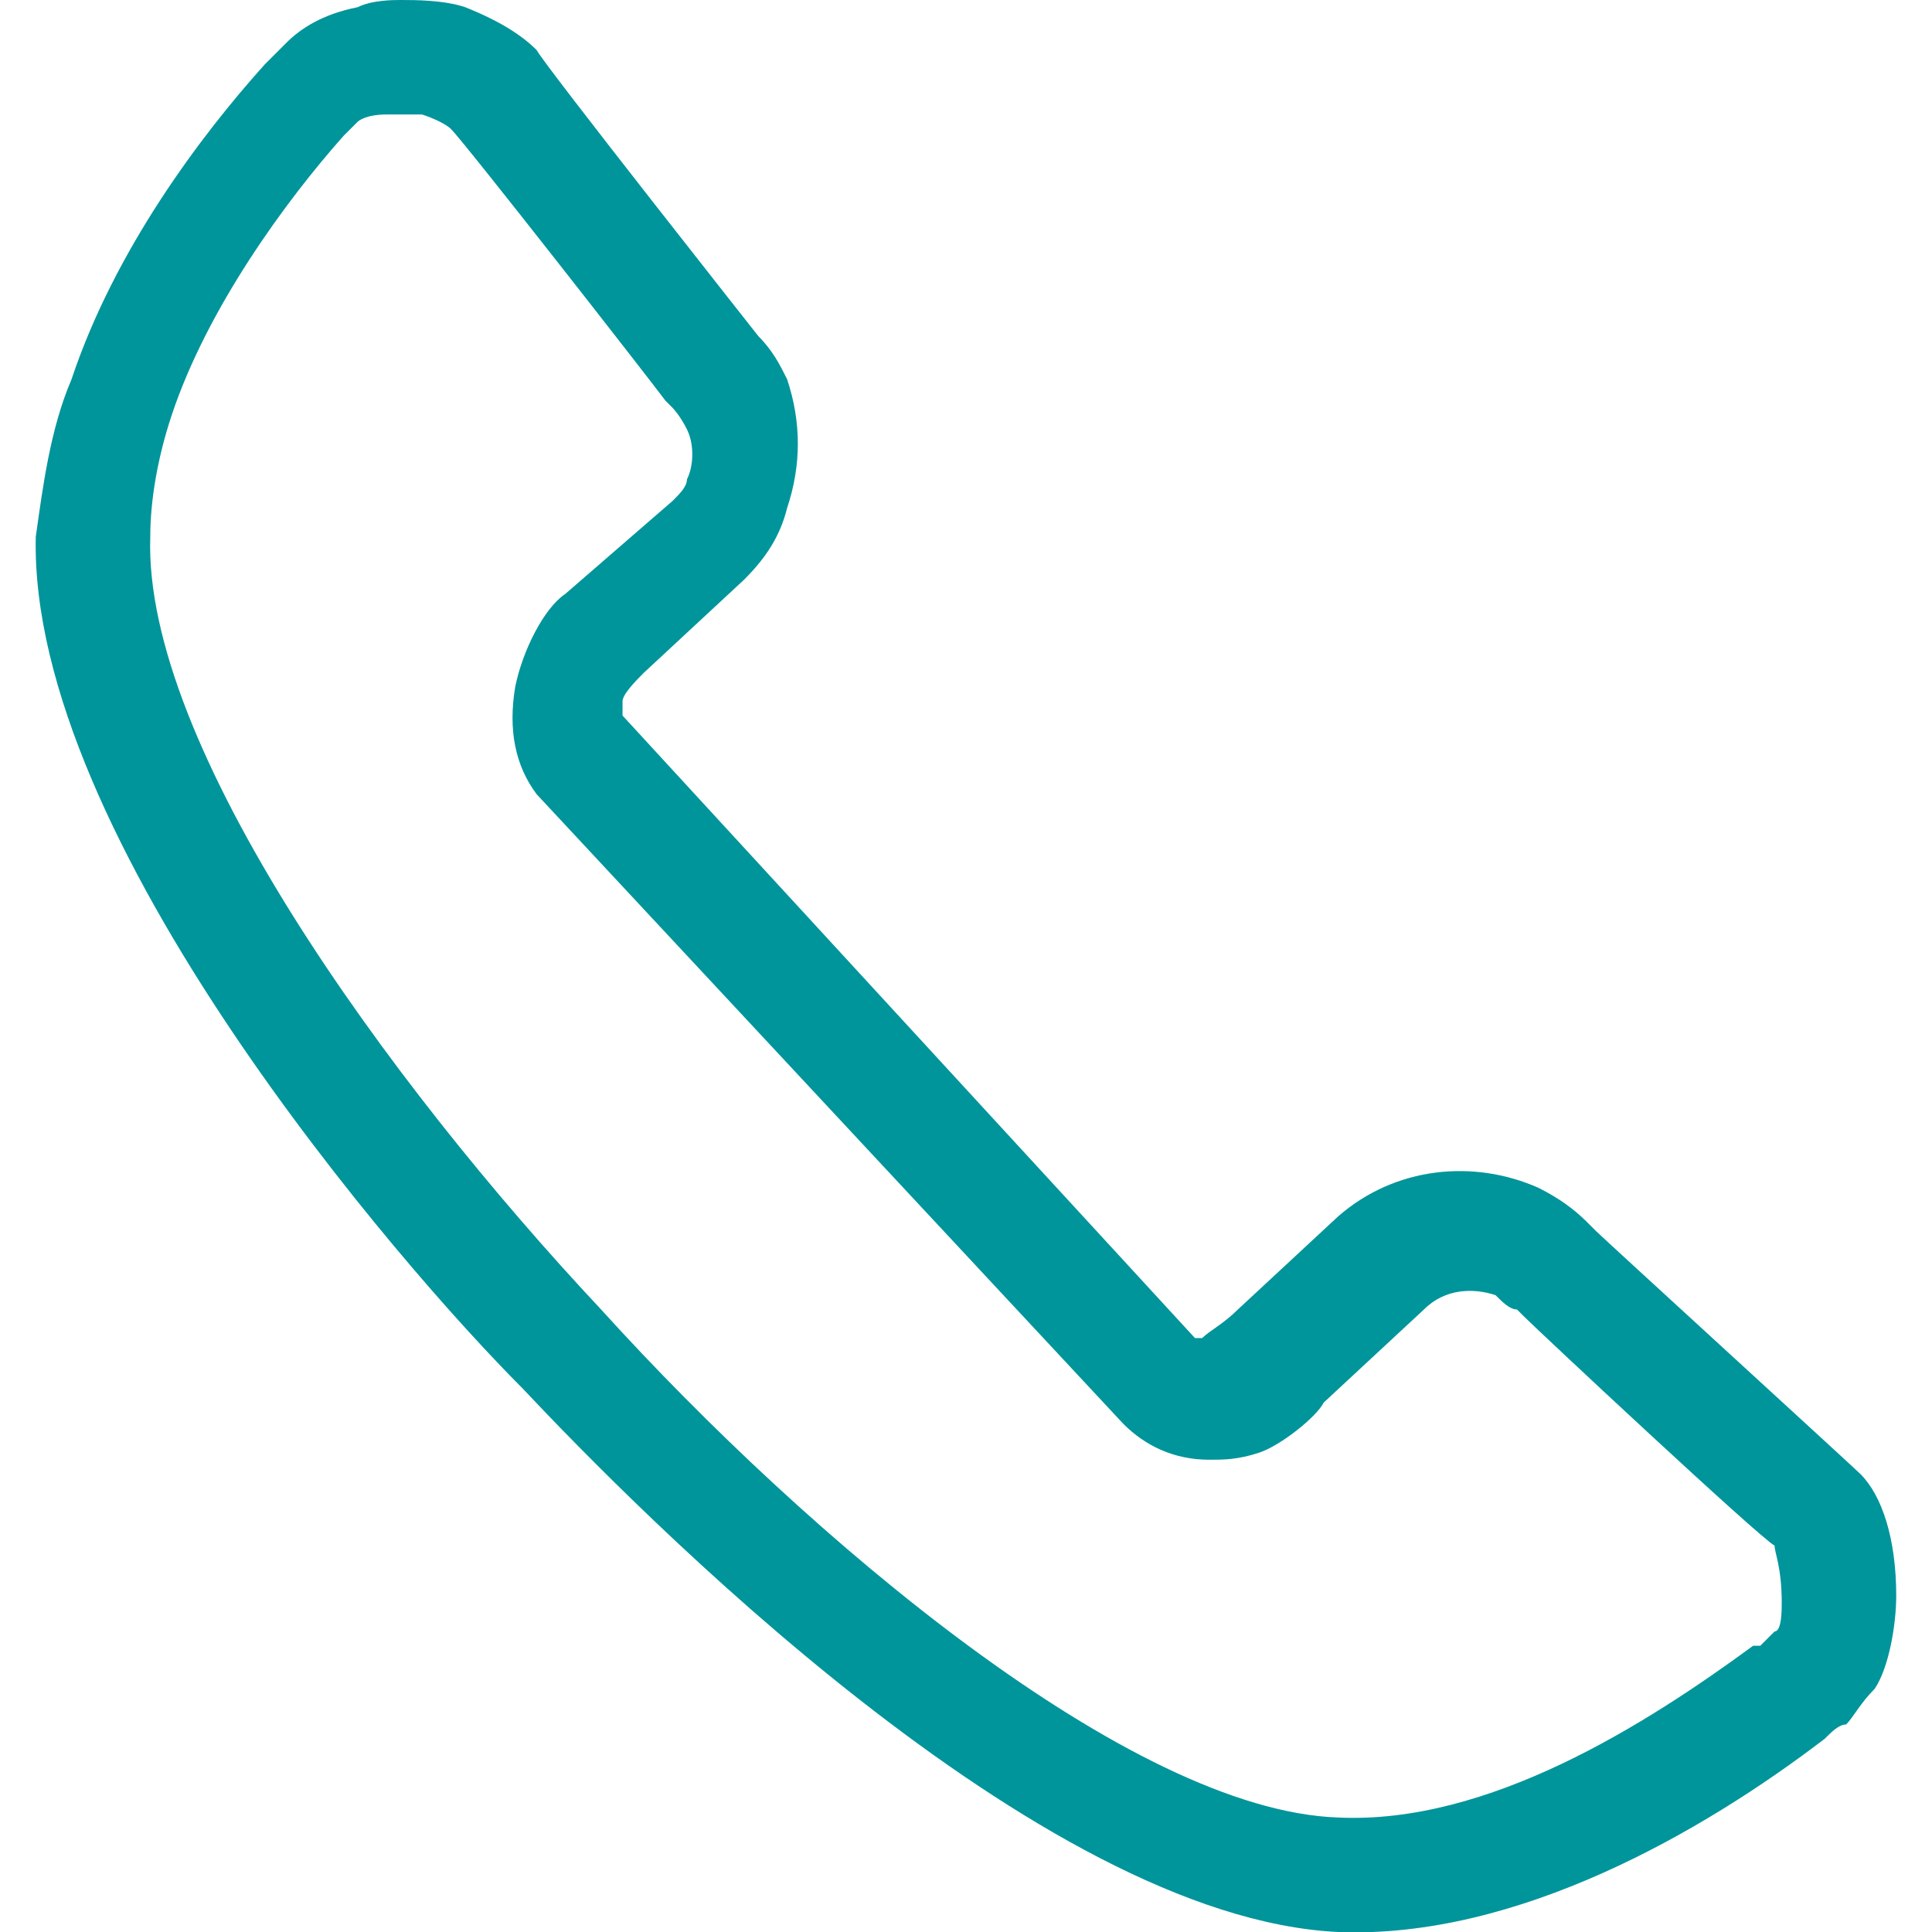 <?xml version="1.0" encoding="utf-8"?>
<!-- Generator: Adobe Illustrator 24.0.2, SVG Export Plug-In . SVG Version: 6.00 Build 0)  -->
<svg version="1.1"
	 id="Capa_1" inkscape:version="0.92.3 (2405546, 2018-03-11)" sodipodi:docname="llamar-a-los-numeros-de-telefono.svg" xmlns:cc="http://creativecommons.org/ns#" xmlns:dc="http://purl.org/dc/elements/1.1/" xmlns:inkscape="http://www.inkscape.org/namespaces/inkscape" xmlns:rdf="http://www.w3.org/1999/02/22-rdf-syntax-ns#" xmlns:sodipodi="http://sodipodi.sourceforge.net/DTD/sodipodi-0.dtd" xmlns:svg="http://www.w3.org/2000/svg"
	 xmlns="http://www.w3.org/2000/svg" xmlns:xlink="http://www.w3.org/1999/xlink" x="0px" y="0px" viewBox="0 0 27 27"
	 style="enable-background:new 0 0 27 27;" xml:space="preserve">
<style type="text/css">
	.st0{fill:#00959B;}
</style>
<sodipodi:namedview  bordercolor="#666666" borderopacity="1" gridtolerance="10" guidetolerance="10" id="namedview39" inkscape:current-layer="Capa_1" inkscape:cx="25.756001" inkscape:cy="25.756001" inkscape:pageopacity="0" inkscape:pageshadow="2" inkscape:window-height="480" inkscape:window-maximized="0" inkscape:window-width="640" inkscape:window-x="0" inkscape:window-y="0" inkscape:zoom="4.5814567" objecttolerance="10" pagecolor="#ffffff" showgrid="false">
	</sodipodi:namedview>
<g id="g8">
</g>
<g id="g10">
</g>
<g id="g12">
</g>
<g id="g14">
</g>
<g id="g16">
</g>
<g id="g18">
</g>
<g id="g20">
</g>
<g id="g22">
</g>
<g id="g24">
</g>
<g id="g26">
</g>
<g id="g28">
</g>
<g id="g30">
</g>
<g id="g32">
</g>
<g id="g34">
</g>
<g id="g36">
</g>
<g id="g42">
</g>
<g id="g6_3_">
	<g id="g4_3_">
		<path id="path2_2_" class="st0" d="M26.2,23.6c0.2-0.3,0.3-0.9,0.3-1.3c0-0.8-0.2-1.4-0.5-1.7c-0.1-0.1-3.6-3.3-3.7-3.4l-0.1-0.1
			c-0.1-0.1-0.3-0.3-0.7-0.5c-0.9-0.4-2-0.3-2.8,0.4l-1.4,1.3c-0.2,0.2-0.4,0.3-0.5,0.4l0,0c0,0,0,0-0.1,0l-8-8.7c0,0,0-0.1,0-0.2
			c0-0.1,0.2-0.3,0.3-0.4l1.4-1.3c0.3-0.3,0.5-0.6,0.6-1c0.2-0.6,0.2-1.2,0-1.8c-0.1-0.2-0.2-0.4-0.4-0.6l0,0c0,0-3-3.8-3.1-4
			C7.3,0.5,7,0.3,6.5,0.1C6.2,0,5.8,0,5.6,0C5.5,0,5.2,0,5,0.1C4.5,0.2,4.2,0.4,4,0.6C3.9,0.7,3.7,0.9,3.7,0.9
			C2.8,1.9,1.6,3.5,1,5.3C0.7,6,0.6,6.8,0.5,7.5c-0.1,4.2,5.1,10.2,6.8,11.9c1.6,1.7,7.2,7.4,11.4,7.6c2.5,0.1,5.1-1.4,6.8-2.7
			c0.1-0.1,0.2-0.2,0.3-0.2C25.9,24,26,23.8,26.2,23.6z M24.9,22.4c0,0.1,0,0.4-0.1,0.4l-0.1,0.1L24.6,23h-0.1
			c-1.5,1.1-3.7,2.5-5.8,2.4c-2.9-0.1-7.4-3.9-10.3-7.1c-3-3.2-6.4-7.9-6.3-10.8c0-0.5,0.1-1.1,0.3-1.7c0.5-1.5,1.6-3,2.4-3.9
			c0,0,0.1-0.1,0.2-0.2c0,0,0.1-0.1,0.4-0.1c0,0,0.1,0,0.2,0c0.2,0,0.3,0,0.3,0c0.3,0.1,0.4,0.2,0.4,0.2C6.5,2,9,5.2,9.3,5.6
			c0,0,0,0,0.1,0.1c0,0,0.1,0.1,0.2,0.3c0.1,0.2,0.1,0.5,0,0.7c0,0.1-0.1,0.2-0.2,0.3L7.9,8.3C7.6,8.5,7.3,9.1,7.2,9.6
			c-0.1,0.6,0,1.1,0.3,1.5l8.2,8.8c0.3,0.3,0.7,0.5,1.2,0.5c0.2,0,0.4,0,0.7-0.1c0.3-0.1,0.8-0.5,0.9-0.7l1.4-1.3
			c0.3-0.3,0.7-0.3,1-0.2c0.1,0.1,0.2,0.2,0.3,0.2l0.1,0.1c0.2,0.2,3.3,3.1,3.5,3.2C24.8,21.7,24.9,21.9,24.9,22.4z"/>
	</g>
</g>
</svg>
